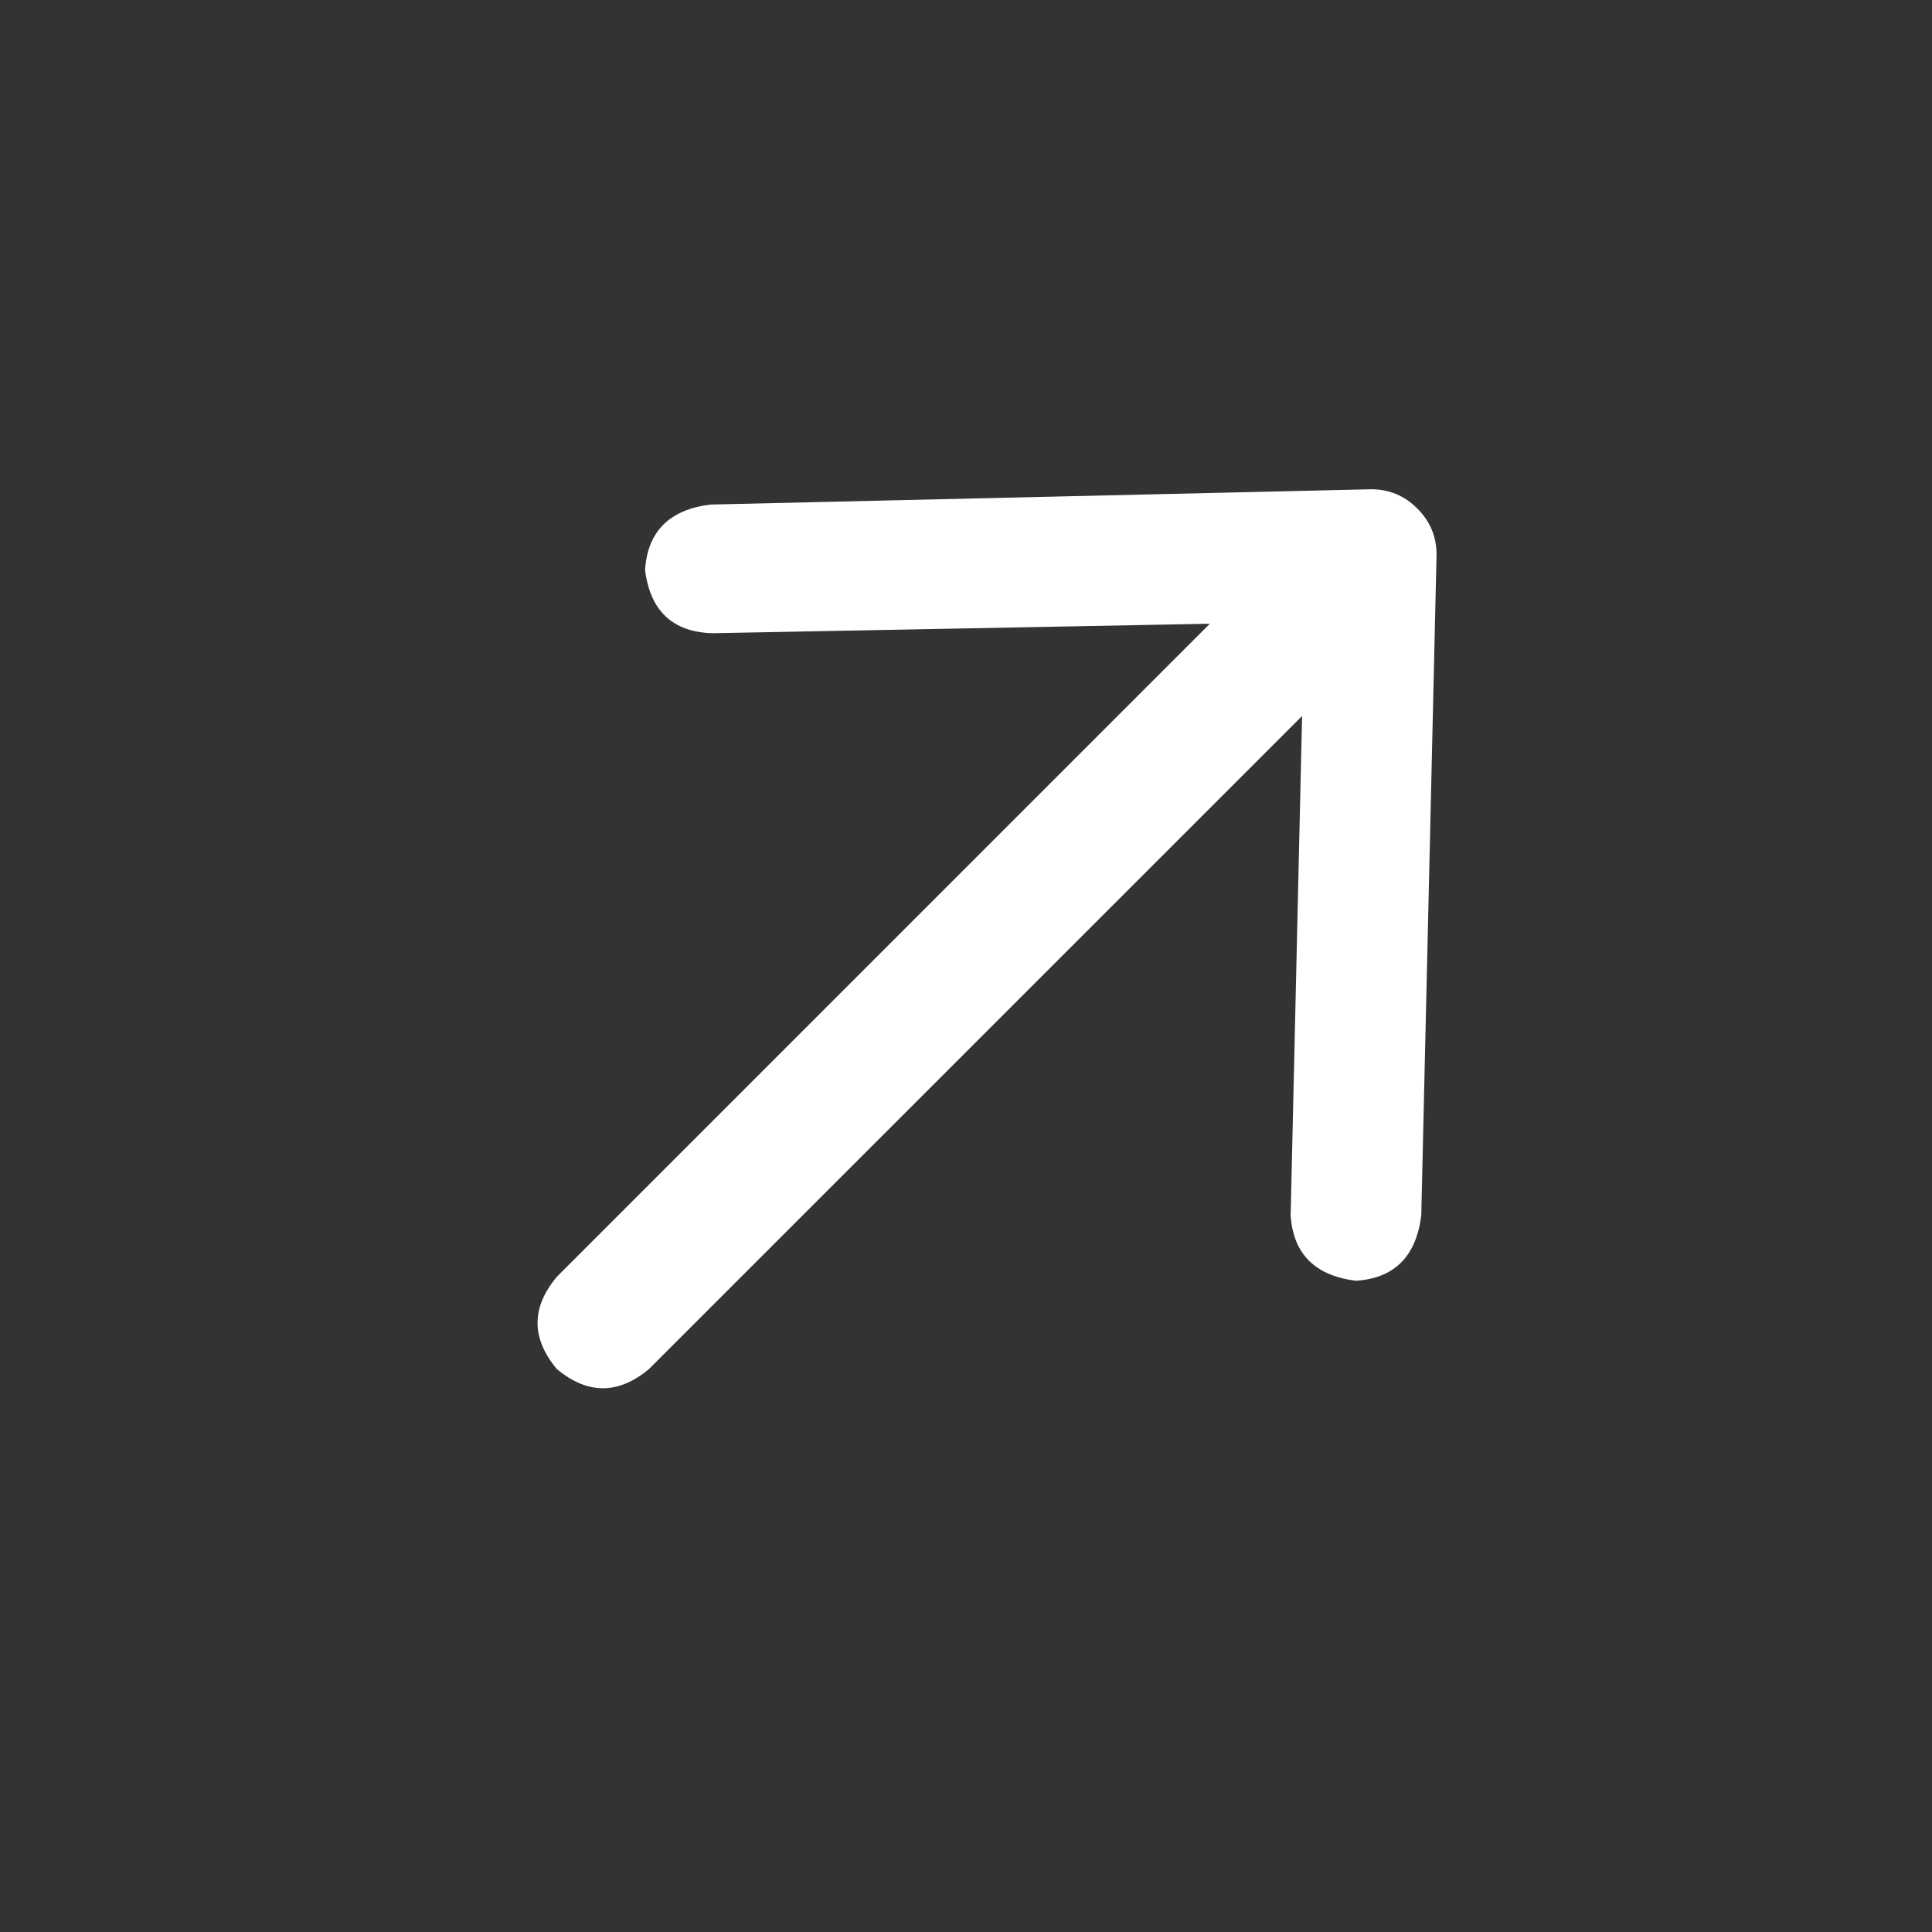 <?xml version="1.0" encoding="UTF-8"?> <svg xmlns="http://www.w3.org/2000/svg" width="25" height="25" viewBox="0 0 25 25" fill="none"><rect x="0" y="0" width="25" height="25" fill="#333333" stroke="none"/><path d="M18.589 7.177C18.589 6.945 18.506 6.746 18.34 6.58C18.174 6.414 17.975 6.331 17.743 6.331L9.192 6.529C8.662 6.595 8.38 6.877 8.347 7.374C8.413 7.904 8.703 8.178 9.217 8.194L15.655 8.071L7.205 16.522C6.873 16.919 6.873 17.317 7.205 17.715C7.603 18.047 8.001 18.047 8.398 17.715L16.849 9.265L16.701 15.728C16.734 16.225 17.016 16.507 17.546 16.573C18.043 16.54 18.325 16.259 18.391 15.728L18.589 7.177Z" fill="white"></path></svg> 